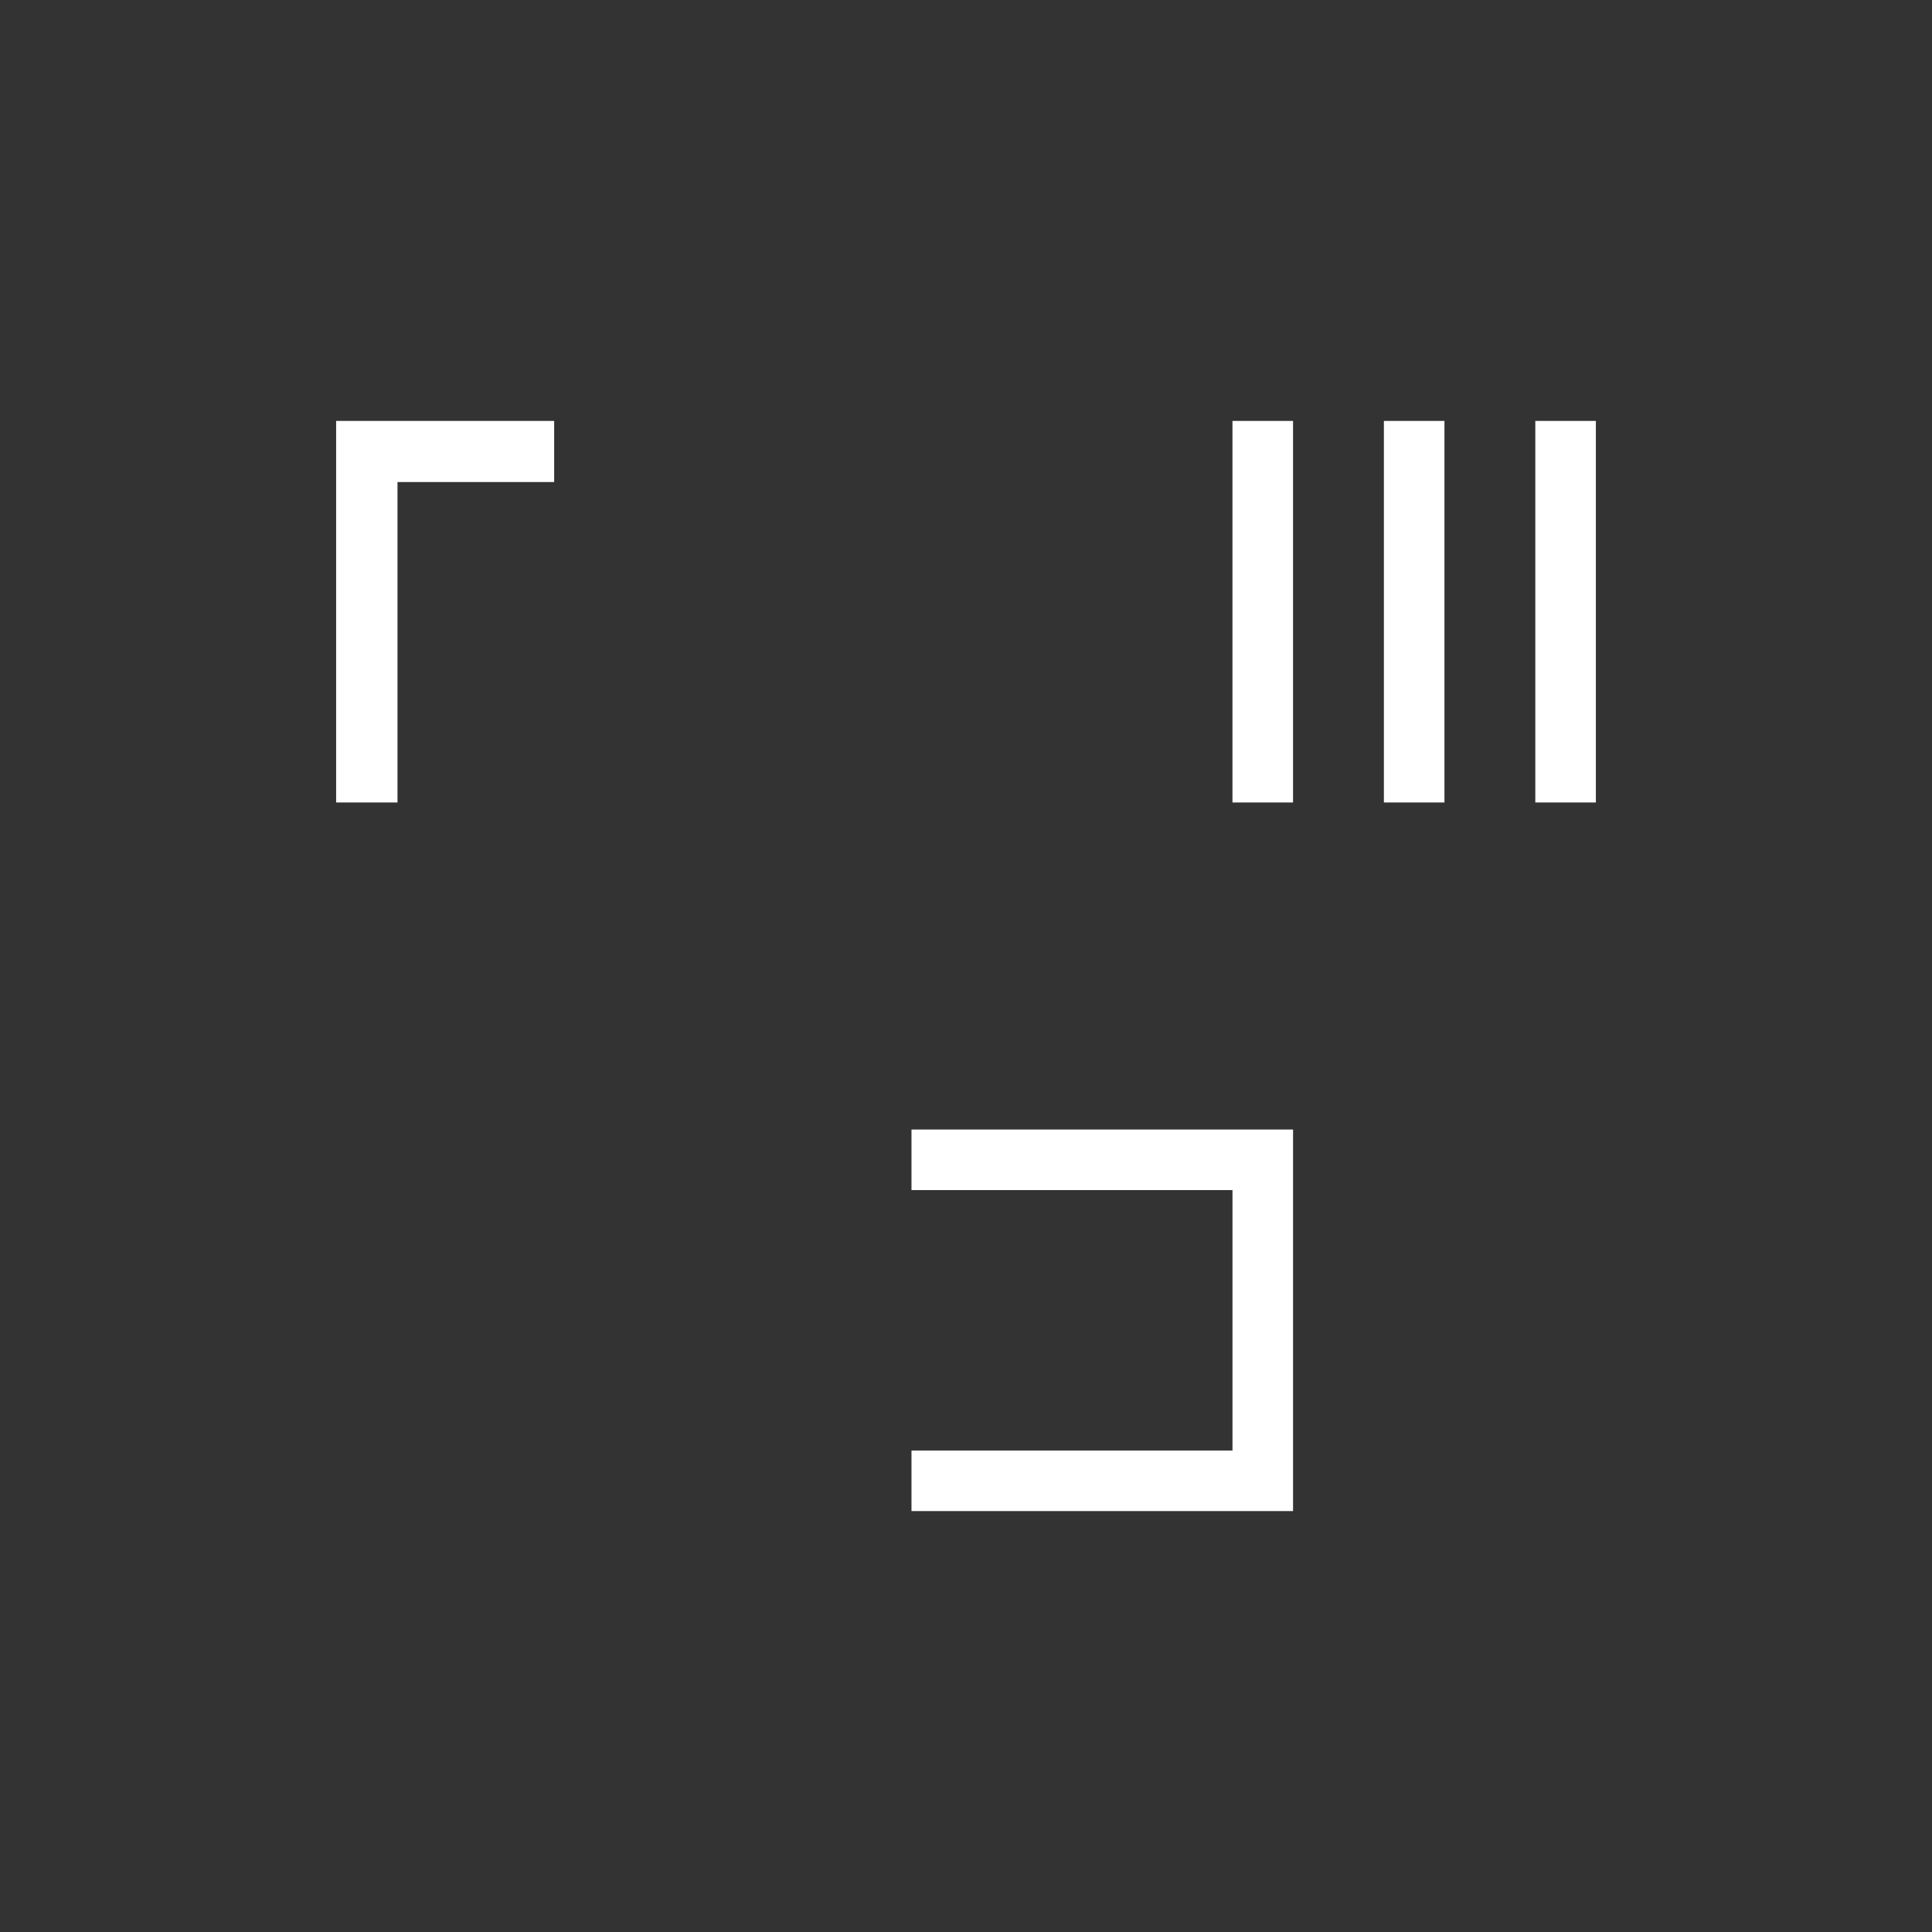 <?xml version="1.0"?>
<svg xmlns="http://www.w3.org/2000/svg" id="el_brwR6063C" viewBox="0 0 319 319">
  <rect x="0" y="0" width="319" height="319" fill="#333333" stroke="none"/>
  <style>svg { background-color: #010000; }@-webkit-keyframes el_bMtlEnrpMV_Q0FOplH6M_Animation{0%{-webkit-transform: translate(0px, 0px);transform: translate(0px, 0px);}15%{-webkit-transform: translate(0px, 117px);transform: translate(0px, 117px);}20%{-webkit-transform: translate(0px, 117px);transform: translate(0px, 117px);}35%{-webkit-transform: translate(172px, 117px);transform: translate(172px, 117px);}40%{-webkit-transform: translate(172px, 117px);transform: translate(172px, 117px);}55.00%{-webkit-transform: translate(172px, 0px);transform: translate(172px, 0px);}60%{-webkit-transform: translate(172px, 0px);transform: translate(172px, 0px);}75%{-webkit-transform: translate(0px, 0px);transform: translate(0px, 0px);}100%{-webkit-transform: translate(0px, 0px);transform: translate(0px, 0px);}}@keyframes el_bMtlEnrpMV_Q0FOplH6M_Animation{0%{-webkit-transform: translate(0px, 0px);transform: translate(0px, 0px);}15%{-webkit-transform: translate(0px, 117px);transform: translate(0px, 117px);}20%{-webkit-transform: translate(0px, 117px);transform: translate(0px, 117px);}35%{-webkit-transform: translate(172px, 117px);transform: translate(172px, 117px);}40%{-webkit-transform: translate(172px, 117px);transform: translate(172px, 117px);}55.00%{-webkit-transform: translate(172px, 0px);transform: translate(172px, 0px);}60%{-webkit-transform: translate(172px, 0px);transform: translate(172px, 0px);}75%{-webkit-transform: translate(0px, 0px);transform: translate(0px, 0px);}100%{-webkit-transform: translate(0px, 0px);transform: translate(0px, 0px);}}@-webkit-keyframes el_JxaaNTBOUT_gNotGtnVm_Animation{0%{-webkit-transform: translate(0px, 0px);transform: translate(0px, 0px);}15%{-webkit-transform: translate(-148px, 0px);transform: translate(-148px, 0px);}20%{-webkit-transform: translate(-148px, 0px);transform: translate(-148px, 0px);}35%{-webkit-transform: translate(-148px, 117px);transform: translate(-148px, 117px);}40%{-webkit-transform: translate(-148px, 117px);transform: translate(-148px, 117px);}55.00%{-webkit-transform: translate(0px, 117px);transform: translate(0px, 117px);}60%{-webkit-transform: translate(0px, 117px);transform: translate(0px, 117px);}75%{-webkit-transform: translate(0px, 0px);transform: translate(0px, 0px);}100%{-webkit-transform: translate(0px, 0px);transform: translate(0px, 0px);}}@keyframes el_JxaaNTBOUT_gNotGtnVm_Animation{0%{-webkit-transform: translate(0px, 0px);transform: translate(0px, 0px);}15%{-webkit-transform: translate(-148px, 0px);transform: translate(-148px, 0px);}20%{-webkit-transform: translate(-148px, 0px);transform: translate(-148px, 0px);}35%{-webkit-transform: translate(-148px, 117px);transform: translate(-148px, 117px);}40%{-webkit-transform: translate(-148px, 117px);transform: translate(-148px, 117px);}55.00%{-webkit-transform: translate(0px, 117px);transform: translate(0px, 117px);}60%{-webkit-transform: translate(0px, 117px);transform: translate(0px, 117px);}75%{-webkit-transform: translate(0px, 0px);transform: translate(0px, 0px);}100%{-webkit-transform: translate(0px, 0px);transform: translate(0px, 0px);}}@-webkit-keyframes el_xk77zqpkrv_-hlbsKGNt_Animation{0%{-webkit-transform: translate(0px, 0px);transform: translate(0px, 0px);}15%{-webkit-transform: translate(50px, 0px);transform: translate(50px, 0px);}20%{-webkit-transform: translate(50px, 0px);transform: translate(50px, 0px);}35%{-webkit-transform: translate(50px, -117px);transform: translate(50px, -117px);}40%{-webkit-transform: translate(50px, -117px);transform: translate(50px, -117px);}55.00%{-webkit-transform: translate(-95px, -117px);transform: translate(-95px, -117px);}60%{-webkit-transform: translate(-95px, -117px);transform: translate(-95px, -117px);}75%{-webkit-transform: translate(-95px, 0px);transform: translate(-95px, 0px);}80%{-webkit-transform: translate(-95px, 0px);transform: translate(-95px, 0px);}95%{-webkit-transform: translate(0px, 0px);transform: translate(0px, 0px);}100%{-webkit-transform: translate(0px, 0px);transform: translate(0px, 0px);}}@keyframes el_xk77zqpkrv_-hlbsKGNt_Animation{0%{-webkit-transform: translate(0px, 0px);transform: translate(0px, 0px);}15%{-webkit-transform: translate(50px, 0px);transform: translate(50px, 0px);}20%{-webkit-transform: translate(50px, 0px);transform: translate(50px, 0px);}35%{-webkit-transform: translate(50px, -117px);transform: translate(50px, -117px);}40%{-webkit-transform: translate(50px, -117px);transform: translate(50px, -117px);}55.00%{-webkit-transform: translate(-95px, -117px);transform: translate(-95px, -117px);}60%{-webkit-transform: translate(-95px, -117px);transform: translate(-95px, -117px);}75%{-webkit-transform: translate(-95px, 0px);transform: translate(-95px, 0px);}80%{-webkit-transform: translate(-95px, 0px);transform: translate(-95px, 0px);}95%{-webkit-transform: translate(0px, 0px);transform: translate(0px, 0px);}100%{-webkit-transform: translate(0px, 0px);transform: translate(0px, 0px);}}#el_brwR6063C *{-webkit-animation-duration: 10s;animation-duration: 10s;-webkit-animation-timing-function: cubic-bezier(0, 0, 1, 1);animation-timing-function: cubic-bezier(0, 0, 1, 1);}#el_xk77zqpkrv{fill: #ffffff;}#el_JxaaNTBOUT{fill: #ffffff;}#el_bMtlEnrpMV{fill: #ffffff;}#el_xk77zqpkrv_-hlbsKGNt{-webkit-animation-name: el_xk77zqpkrv_-hlbsKGNt_Animation;animation-name: el_xk77zqpkrv_-hlbsKGNt_Animation;-webkit-transform-origin: 50% 50%;transform-origin: 50% 50%;transform-box: fill-box;-webkit-animation-timing-function: cubic-bezier(0.42, 0, 0.58, 1);animation-timing-function: cubic-bezier(0.42, 0, 0.58, 1);}#el_JxaaNTBOUT_gNotGtnVm{-webkit-animation-name: el_JxaaNTBOUT_gNotGtnVm_Animation;animation-name: el_JxaaNTBOUT_gNotGtnVm_Animation;-webkit-transform-origin: 50% 50%;transform-origin: 50% 50%;transform-box: fill-box;-webkit-animation-timing-function: cubic-bezier(0.42, 0, 0.58, 1);animation-timing-function: cubic-bezier(0.42, 0, 0.58, 1);}#el_bMtlEnrpMV_Q0FOplH6M{-webkit-animation-name: el_bMtlEnrpMV_Q0FOplH6M_Animation;animation-name: el_bMtlEnrpMV_Q0FOplH6M_Animation;-webkit-transform-origin: 50% 50%;transform-origin: 50% 50%;transform-box: fill-box;-webkit-animation-timing-function: cubic-bezier(0.42, 0, 0.58, 1);animation-timing-function: cubic-bezier(0.42, 0, 0.58, 1);}</style>
  <title>Artboard 1</title>
  <g id="el_xk77zqpkrv_-hlbsKGNt" data-animator-type="0">
    <polygon id="el_xk77zqpkrv" points="213.5 249.5 150.5 249.5 150.5 239.5 203.5 239.5 203.5 196.5 150.5 196.5 150.5 186.5 213.5 186.5 213.5 249.5"/>
  </g>
  <g id="el_JxaaNTBOUT_gNotGtnVm" data-animator-type="0">
    <path id="el_JxaaNTBOUT" d="M263.5,132.5h-10v-63h10Zm-25.001-63h-10v63h10Zm-25.001,0h-10v63h10Z"/>
  </g>
  <g id="el_bMtlEnrpMV_Q0FOplH6M" data-animator-type="0">
    <polygon id="el_bMtlEnrpMV" points="65.631 132.5 55.5 132.5 55.5 69.5 91.5 69.5 91.5 79.59 65.631 79.59 65.631 132.5"/>
  </g>
</svg>
